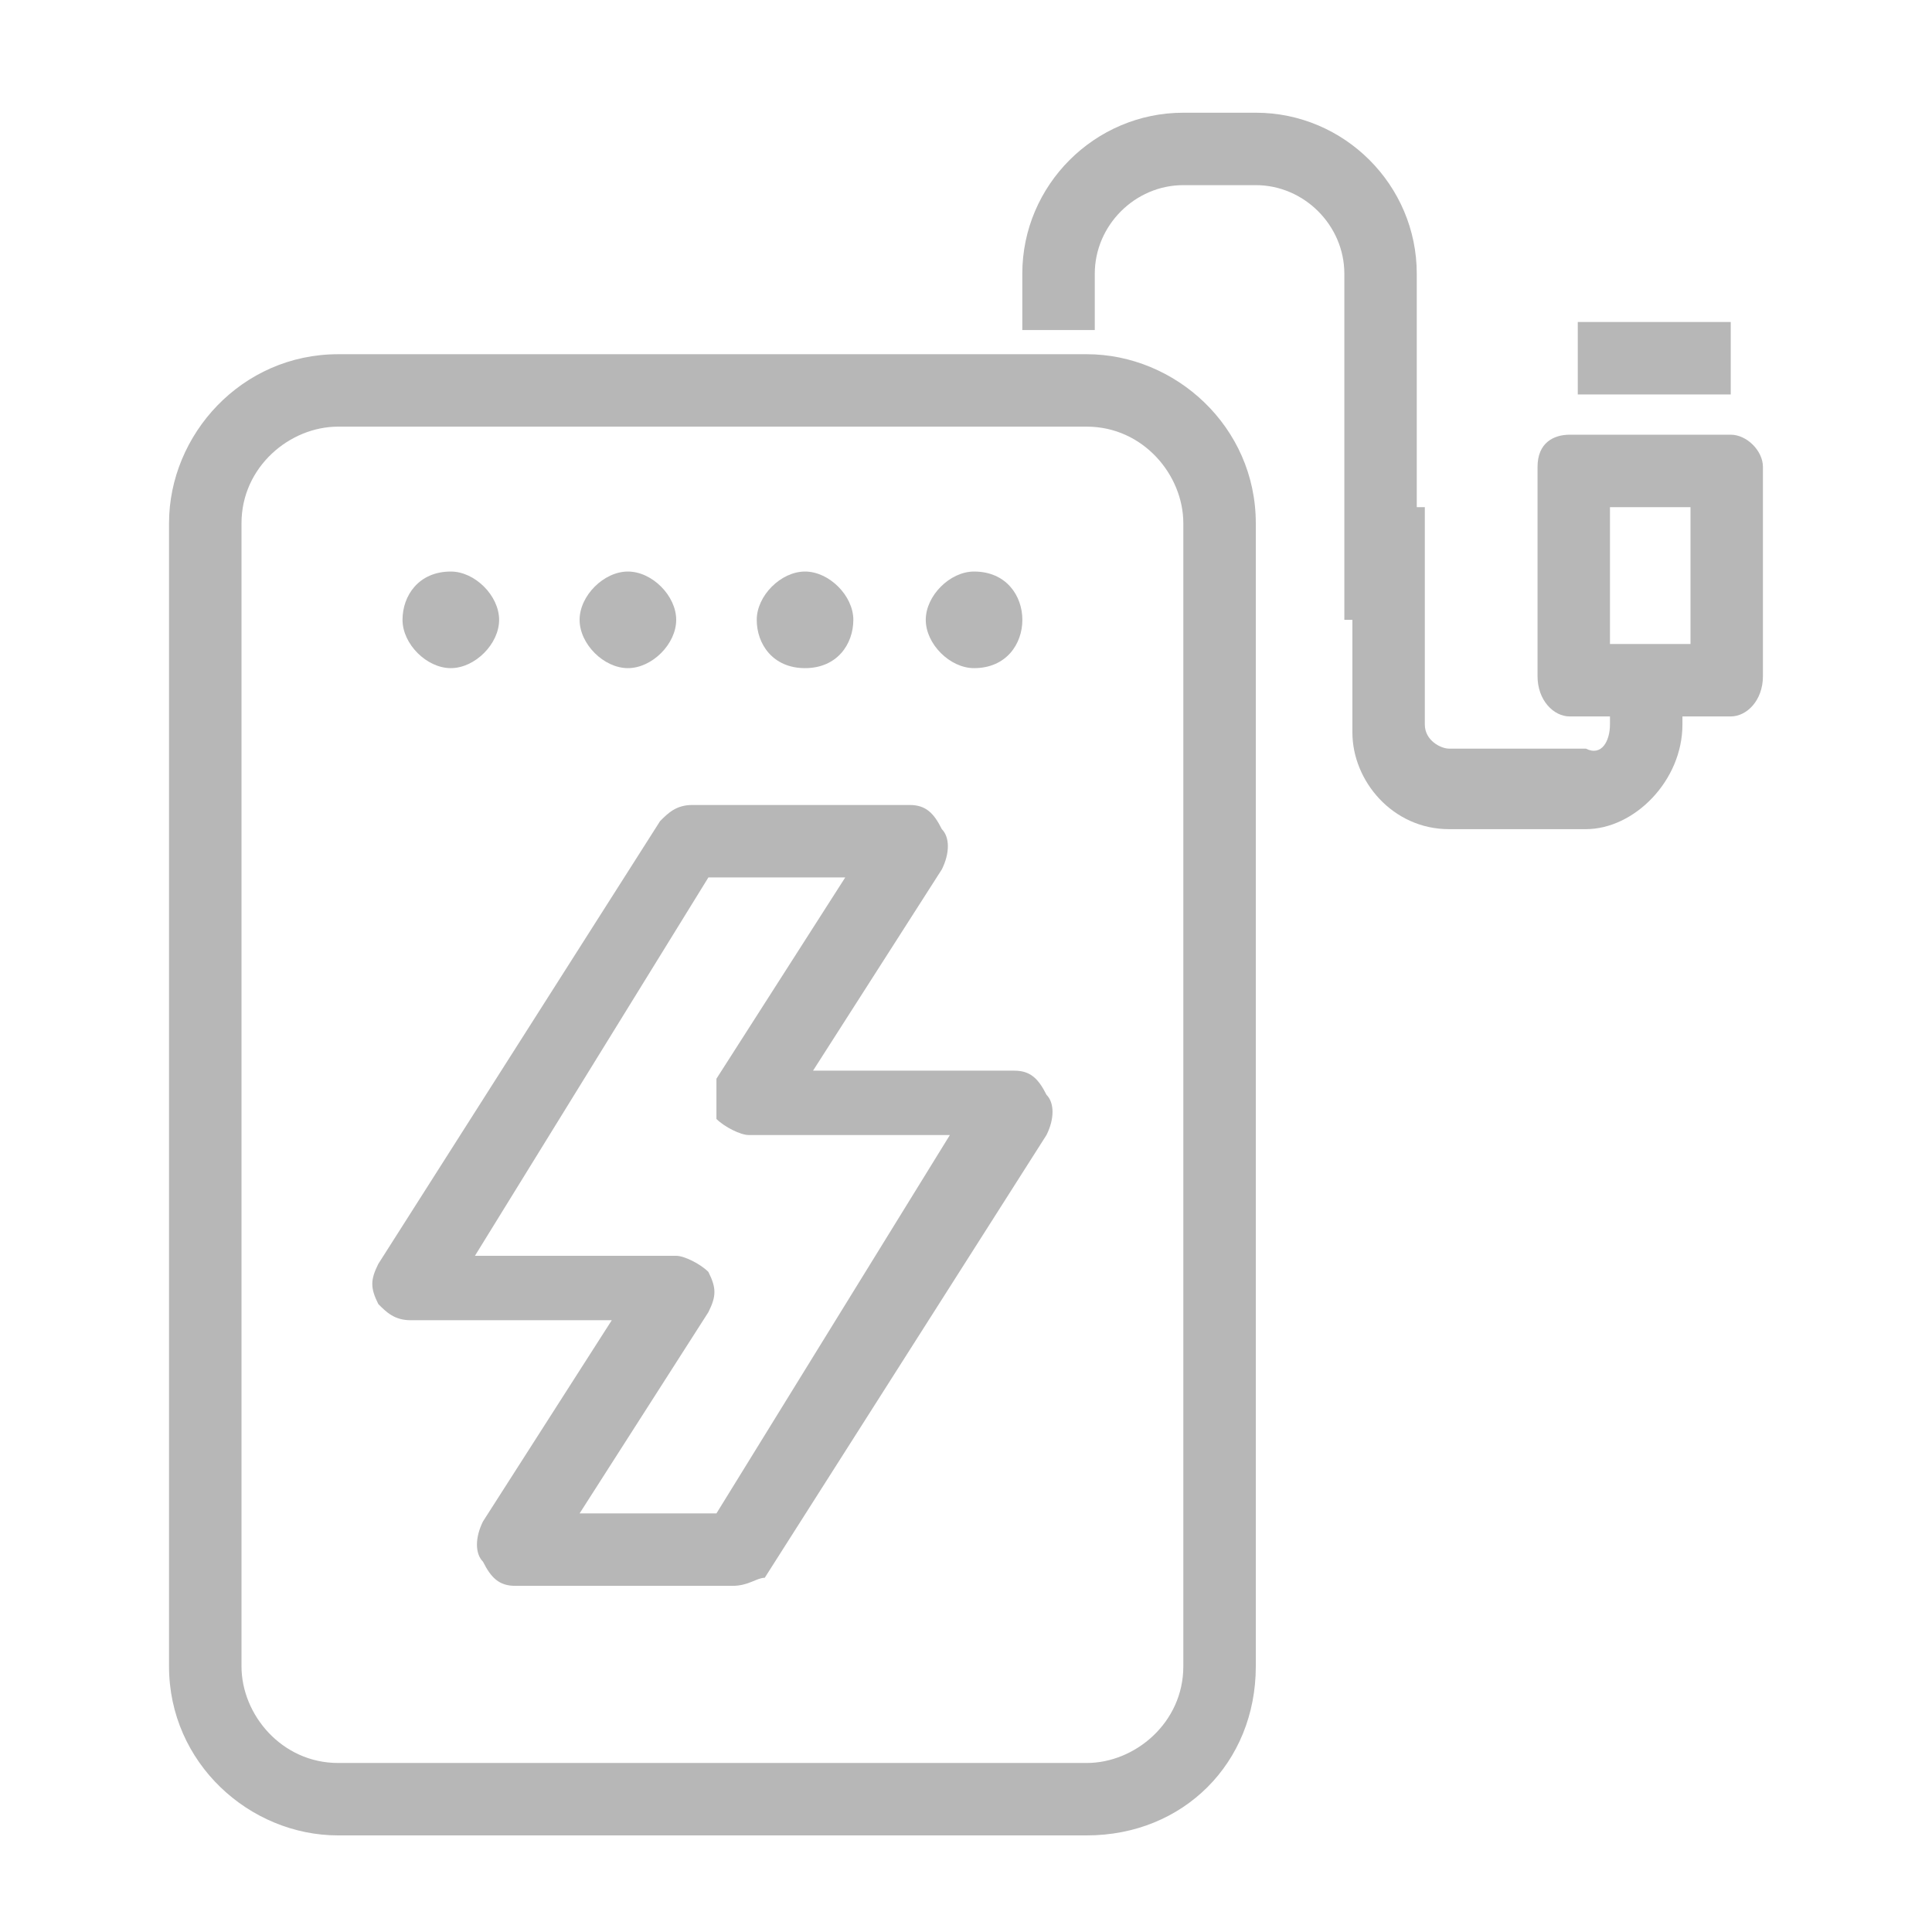 <svg width="35" height="35" viewBox="0 0 35 35" fill="none" xmlns="http://www.w3.org/2000/svg">
<path d="M19.687 33.25H6.125C4.521 33.25 3.062 31.938 3.062 30.188V9.479C3.062 7.875 4.375 6.417 6.125 6.417H19.687C21.291 6.417 22.75 7.729 22.75 9.479V30.188C22.75 31.938 21.437 33.25 19.687 33.25ZM6.125 7.729C5.25 7.729 4.375 8.458 4.375 9.479V30.188C4.375 31.062 5.104 31.938 6.125 31.938H19.687C20.562 31.938 21.437 31.208 21.437 30.188V9.479C21.437 8.604 20.708 7.729 19.687 7.729H6.125Z" fill="#B7B7B7"/>
<path d="M13.271 28.729H9.333C9.042 28.729 8.896 28.583 8.75 28.292C8.604 28.146 8.604 27.854 8.75 27.562L11.083 23.917H7.438C7.146 23.917 7 23.771 6.854 23.625C6.708 23.333 6.708 23.188 6.854 22.896L11.958 14.875C12.104 14.729 12.25 14.583 12.542 14.583H16.479C16.771 14.583 16.917 14.729 17.062 15.021C17.208 15.167 17.208 15.458 17.062 15.75L14.729 19.396H18.375C18.667 19.396 18.812 19.542 18.958 19.833C19.104 19.979 19.104 20.271 18.958 20.562L13.854 28.583C13.708 28.583 13.562 28.729 13.271 28.729ZM10.5 27.417H12.979L17.208 20.562H13.562C13.417 20.562 13.125 20.417 12.979 20.271C12.979 19.979 12.979 19.833 12.979 19.542L15.312 15.896H12.833L8.604 22.75H12.25C12.396 22.75 12.688 22.896 12.833 23.042C12.979 23.333 12.979 23.479 12.833 23.771L10.5 27.417Z" fill="#B7B7B7"/>
<path d="M8.167 10.354C7.583 10.354 7.292 10.792 7.292 11.229C7.292 11.667 7.729 12.104 8.167 12.104C8.604 12.104 9.042 11.667 9.042 11.229C9.042 10.792 8.604 10.354 8.167 10.354Z" fill="#B7B7B7"/>
<path d="M11.375 10.354C10.938 10.354 10.5 10.792 10.5 11.229C10.5 11.667 10.938 12.104 11.375 12.104C11.813 12.104 12.25 11.667 12.25 11.229C12.25 10.792 11.813 10.354 11.375 10.354Z" fill="#B7B7B7"/>
<path d="M14.584 10.354C14.146 10.354 13.709 10.792 13.709 11.229C13.709 11.667 14 12.104 14.584 12.104C15.167 12.104 15.459 11.667 15.459 11.229C15.459 10.792 15.021 10.354 14.584 10.354Z" fill="#B7B7B7"/>
<path d="M17.646 10.354C17.208 10.354 16.771 10.792 16.771 11.229C16.771 11.667 17.208 12.104 17.646 12.104C18.229 12.104 18.521 11.667 18.521 11.229C18.521 10.792 18.229 10.354 17.646 10.354Z" fill="#B7B7B7"/>
<path d="M25.666 11.229H24.354V4.958C24.354 4.083 23.625 3.354 22.75 3.354H21.437C20.562 3.354 19.833 4.083 19.833 4.958V5.979H18.52V4.958C18.52 3.354 19.833 2.042 21.437 2.042H22.75C24.354 2.042 25.666 3.354 25.666 4.958V11.229Z" fill="#B7B7B7"/>
<path d="M28.729 15.021H26.25C25.229 15.021 24.5 14.146 24.5 13.271V9.188H25.812V13.125C25.812 13.417 26.104 13.562 26.25 13.562H28.729C29.02 13.708 29.166 13.417 29.166 13.125V11.958H30.479V13.125C30.479 14.146 29.604 15.021 28.729 15.021Z" fill="#B7B7B7"/>
<path d="M31.354 12.979H28.437C28.146 12.979 27.854 12.688 27.854 12.25V8.458C27.854 8.021 28.146 7.875 28.437 7.875H31.354C31.646 7.875 31.937 8.167 31.937 8.458V12.25C31.937 12.688 31.646 12.979 31.354 12.979ZM29.166 11.667H30.625V9.188H29.166V11.667Z" fill="#B7B7B7"/>
<path d="M31.354 5.833H28.583V7.146H31.354V5.833Z" fill="#B7B7B7"/>
</svg>
